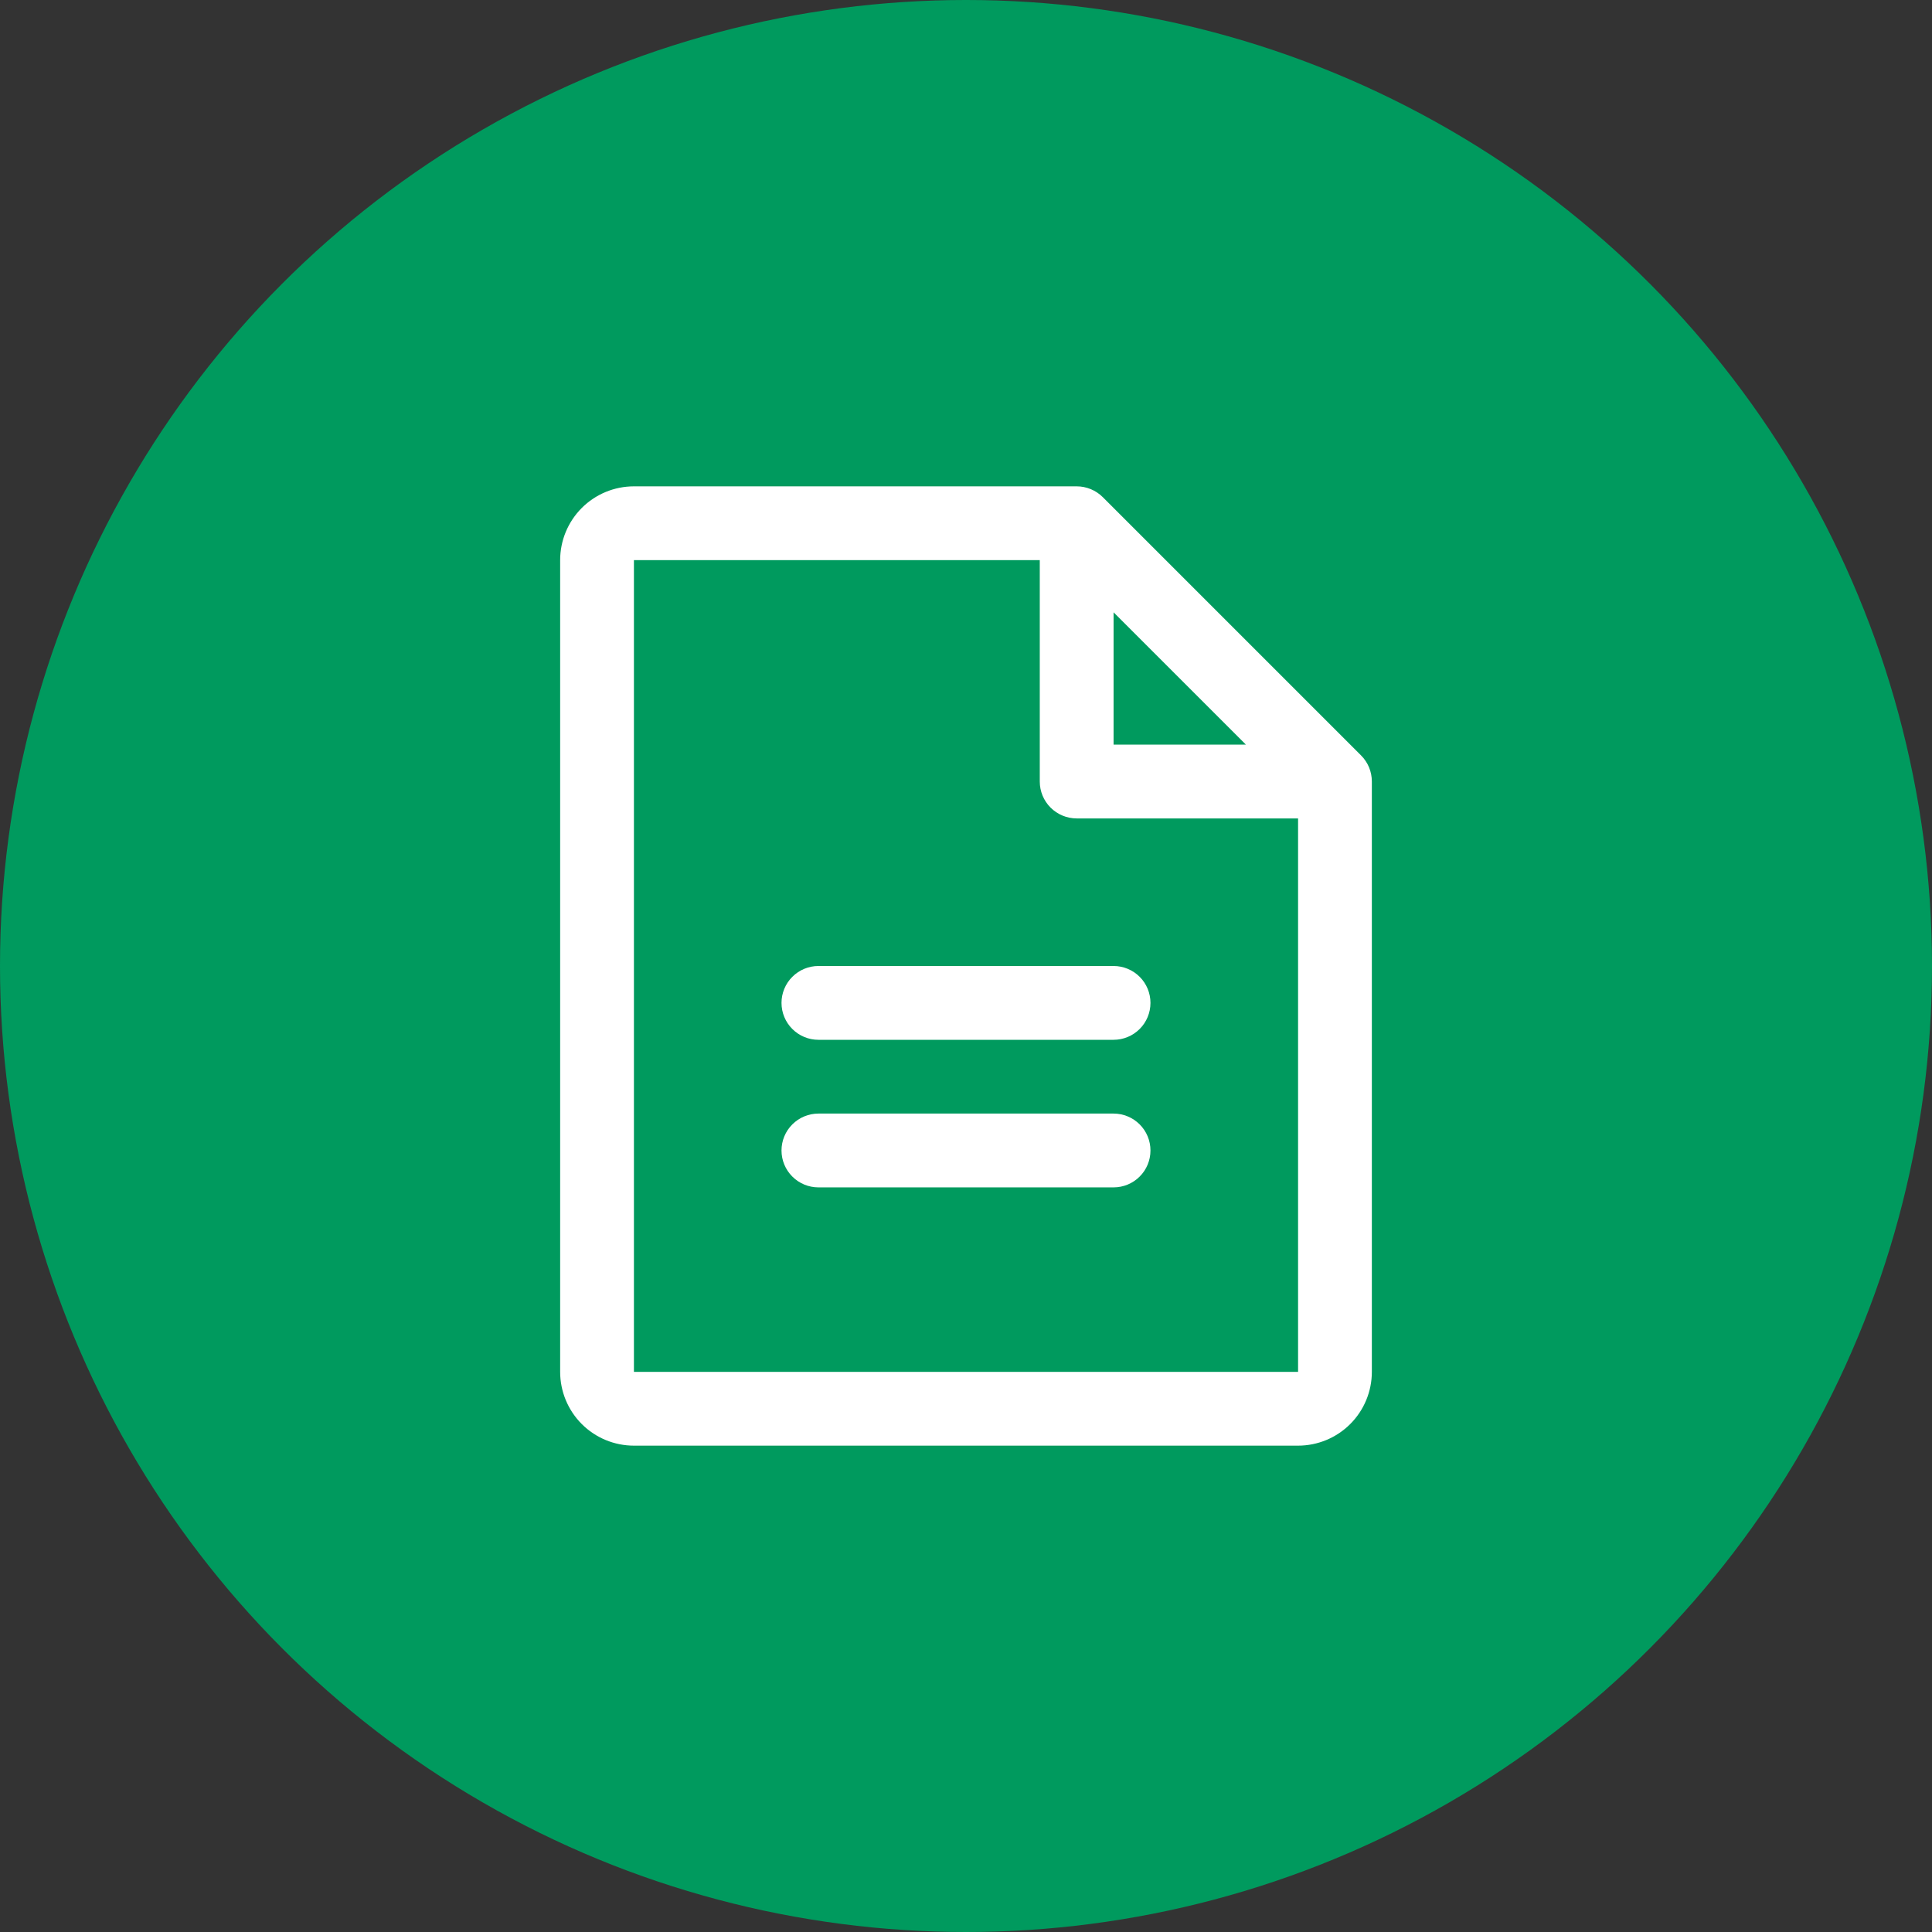<svg width="75" height="75" viewBox="0 0 75 75" fill="none" xmlns="http://www.w3.org/2000/svg">
<rect x="0" y="0" width="75" height="75" fill="#333333" stroke="none"/>
<circle cx="37.5" cy="37.5" r="37.5" fill="#009A5E"/>
<path d="M52.836 29.325L42.81 19.299C42.677 19.166 42.519 19.061 42.345 18.989C42.171 18.917 41.985 18.88 41.797 18.88H24.609C23.85 18.88 23.121 19.182 22.584 19.719C22.047 20.257 21.745 20.985 21.745 21.745V53.255C21.745 54.015 22.047 54.744 22.584 55.281C23.121 55.818 23.85 56.12 24.609 56.12H50.391C51.15 56.12 51.879 55.818 52.416 55.281C52.953 54.744 53.255 54.015 53.255 53.255V30.339C53.255 30.151 53.218 29.964 53.147 29.79C53.075 29.616 52.969 29.459 52.836 29.325ZM43.229 23.77L48.366 28.906H43.229V23.77ZM50.391 53.255H24.609V21.745H40.364V30.339C40.364 30.719 40.515 31.083 40.784 31.352C41.053 31.62 41.417 31.771 41.797 31.771H50.391V53.255ZM44.661 38.932C44.661 39.312 44.511 39.677 44.242 39.945C43.973 40.214 43.609 40.365 43.229 40.365H31.771C31.391 40.365 31.027 40.214 30.758 39.945C30.489 39.677 30.338 39.312 30.338 38.932C30.338 38.553 30.489 38.188 30.758 37.92C31.027 37.651 31.391 37.5 31.771 37.5H43.229C43.609 37.5 43.973 37.651 44.242 37.92C44.511 38.188 44.661 38.553 44.661 38.932ZM44.661 44.662C44.661 45.041 44.511 45.406 44.242 45.674C43.973 45.943 43.609 46.094 43.229 46.094H31.771C31.391 46.094 31.027 45.943 30.758 45.674C30.489 45.406 30.338 45.041 30.338 44.662C30.338 44.282 30.489 43.917 30.758 43.649C31.027 43.38 31.391 43.229 31.771 43.229H43.229C43.609 43.229 43.973 43.38 44.242 43.649C44.511 43.917 44.661 44.282 44.661 44.662Z" fill="white"/>
</svg>
